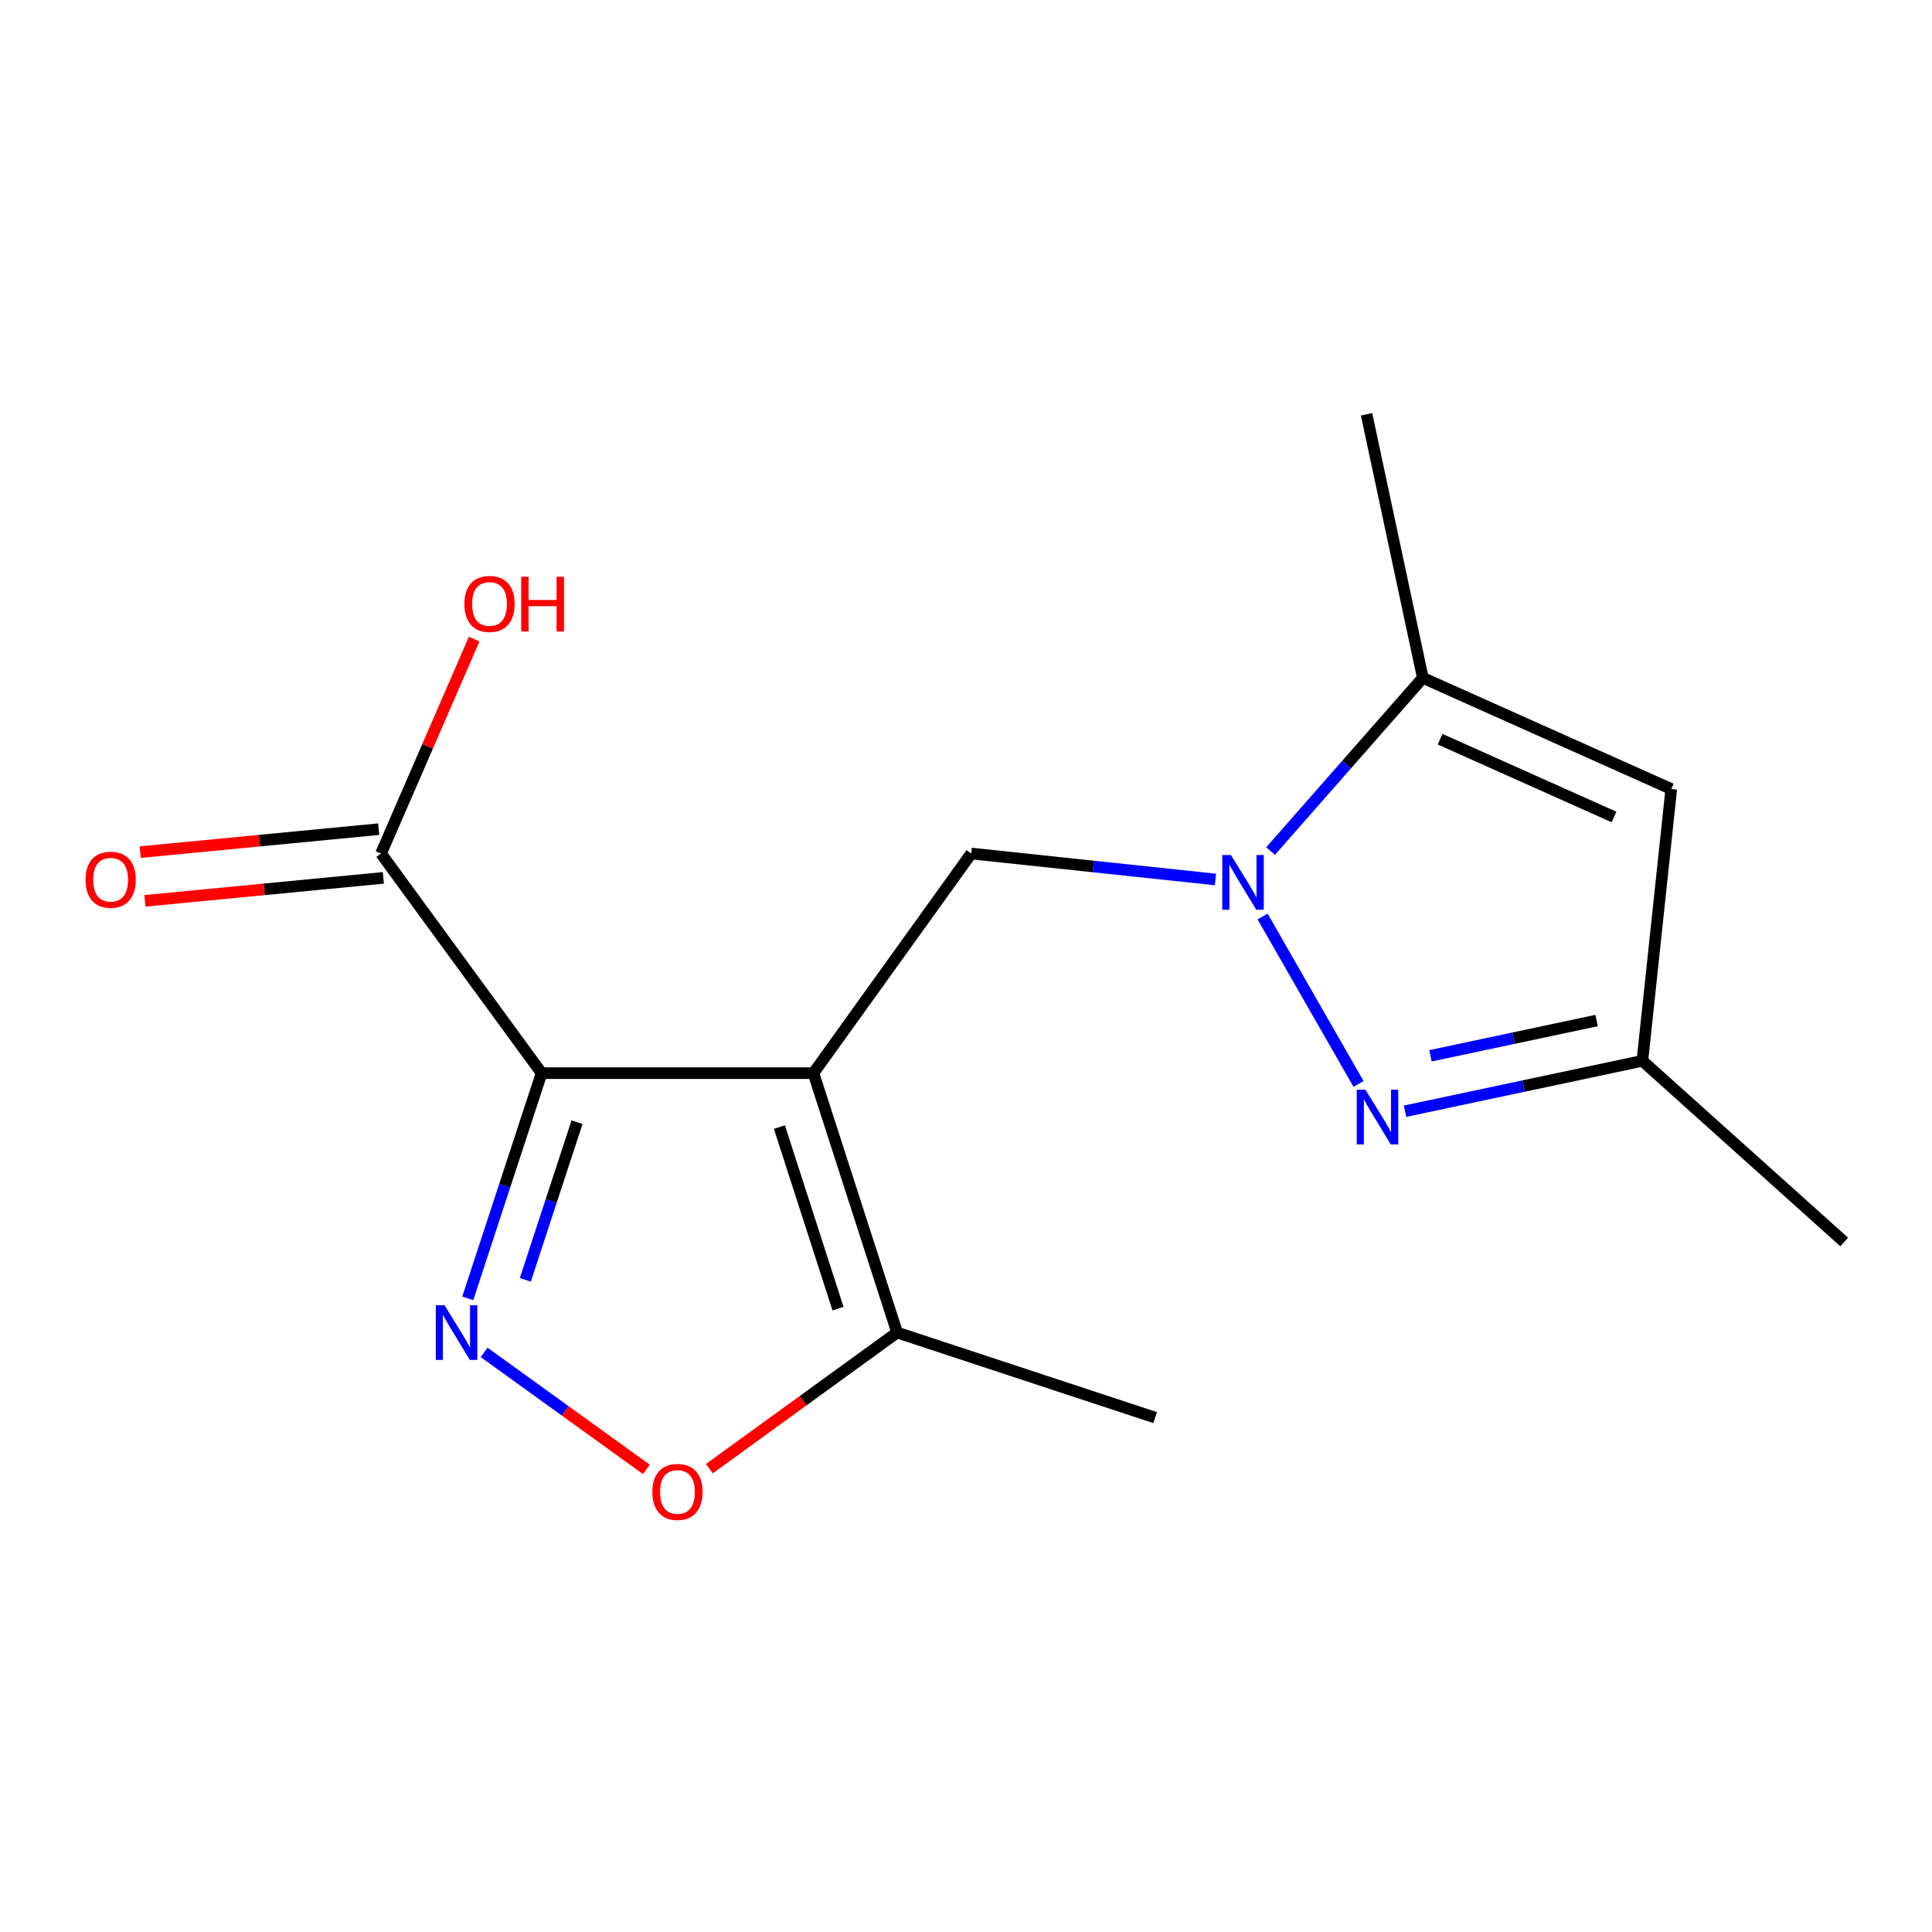 <?xml version='1.0' encoding='iso-8859-1'?>
<svg version='1.1' baseProfile='full'
              xmlns='http://www.w3.org/2000/svg'
                      xmlns:rdkit='http://www.rdkit.org/xml'
                      xmlns:xlink='http://www.w3.org/1999/xlink'
                  xml:space='preserve'
width='1000px' height='1000px' viewBox='0 0 1000 1000'>
<!-- END OF HEADER -->
<rect style='opacity:1.0;fill:#FFFFFF;stroke:none' width='1000' height='1000' x='0' y='0'> </rect>
<path class='bond-0' d='M 421.023,555.458 L 280.344,555.458' style='fill:none;fill-rule:evenodd;stroke:#000000;stroke-width:6px;stroke-linecap:butt;stroke-linejoin:miter;stroke-opacity:1' />
<path class='bond-4' d='M 421.023,555.458 L 502.701,441.776' style='fill:none;fill-rule:evenodd;stroke:#000000;stroke-width:6px;stroke-linecap:butt;stroke-linejoin:miter;stroke-opacity:1' />
<path class='bond-7' d='M 421.023,555.458 L 464.352,689.721' style='fill:none;fill-rule:evenodd;stroke:#000000;stroke-width:6px;stroke-linecap:butt;stroke-linejoin:miter;stroke-opacity:1' />
<path class='bond-7' d='M 403.424,583.374 L 433.754,677.359' style='fill:none;fill-rule:evenodd;stroke:#000000;stroke-width:6px;stroke-linecap:butt;stroke-linejoin:miter;stroke-opacity:1' />
<path class='bond-2' d='M 280.344,555.458 L 261.229,613.743' style='fill:none;fill-rule:evenodd;stroke:#000000;stroke-width:6px;stroke-linecap:butt;stroke-linejoin:miter;stroke-opacity:1' />
<path class='bond-2' d='M 261.229,613.743 L 242.114,672.029' style='fill:none;fill-rule:evenodd;stroke:#0000FF;stroke-width:6px;stroke-linecap:butt;stroke-linejoin:miter;stroke-opacity:1' />
<path class='bond-2' d='M 298.671,580.834 L 285.291,621.634' style='fill:none;fill-rule:evenodd;stroke:#000000;stroke-width:6px;stroke-linecap:butt;stroke-linejoin:miter;stroke-opacity:1' />
<path class='bond-2' d='M 285.291,621.634 L 271.91,662.434' style='fill:none;fill-rule:evenodd;stroke:#0000FF;stroke-width:6px;stroke-linecap:butt;stroke-linejoin:miter;stroke-opacity:1' />
<path class='bond-9' d='M 280.344,555.458 L 197.218,441.776' style='fill:none;fill-rule:evenodd;stroke:#000000;stroke-width:6px;stroke-linecap:butt;stroke-linejoin:miter;stroke-opacity:1' />
<path class='bond-1' d='M 629.116,455.212 L 565.908,448.494' style='fill:none;fill-rule:evenodd;stroke:#0000FF;stroke-width:6px;stroke-linecap:butt;stroke-linejoin:miter;stroke-opacity:1' />
<path class='bond-1' d='M 565.908,448.494 L 502.701,441.776' style='fill:none;fill-rule:evenodd;stroke:#000000;stroke-width:6px;stroke-linecap:butt;stroke-linejoin:miter;stroke-opacity:1' />
<path class='bond-3' d='M 653.514,474.39 L 703.172,561.04' style='fill:none;fill-rule:evenodd;stroke:#0000FF;stroke-width:6px;stroke-linecap:butt;stroke-linejoin:miter;stroke-opacity:1' />
<path class='bond-5' d='M 657.657,440.504 L 697.054,395.687' style='fill:none;fill-rule:evenodd;stroke:#0000FF;stroke-width:6px;stroke-linecap:butt;stroke-linejoin:miter;stroke-opacity:1' />
<path class='bond-5' d='M 697.054,395.687 L 736.452,350.869' style='fill:none;fill-rule:evenodd;stroke:#000000;stroke-width:6px;stroke-linecap:butt;stroke-linejoin:miter;stroke-opacity:1' />
<path class='bond-16' d='M 250.576,700.003 L 292.574,730.277' style='fill:none;fill-rule:evenodd;stroke:#0000FF;stroke-width:6px;stroke-linecap:butt;stroke-linejoin:miter;stroke-opacity:1' />
<path class='bond-16' d='M 292.574,730.277 L 334.571,760.55' style='fill:none;fill-rule:evenodd;stroke:#FF0000;stroke-width:6px;stroke-linecap:butt;stroke-linejoin:miter;stroke-opacity:1' />
<path class='bond-10' d='M 727.244,575.167 L 788.668,562.126' style='fill:none;fill-rule:evenodd;stroke:#0000FF;stroke-width:6px;stroke-linecap:butt;stroke-linejoin:miter;stroke-opacity:1' />
<path class='bond-10' d='M 788.668,562.126 L 850.092,549.085' style='fill:none;fill-rule:evenodd;stroke:#000000;stroke-width:6px;stroke-linecap:butt;stroke-linejoin:miter;stroke-opacity:1' />
<path class='bond-10' d='M 740.412,546.485 L 783.409,537.356' style='fill:none;fill-rule:evenodd;stroke:#0000FF;stroke-width:6px;stroke-linecap:butt;stroke-linejoin:miter;stroke-opacity:1' />
<path class='bond-10' d='M 783.409,537.356 L 826.406,528.227' style='fill:none;fill-rule:evenodd;stroke:#000000;stroke-width:6px;stroke-linecap:butt;stroke-linejoin:miter;stroke-opacity:1' />
<path class='bond-8' d='M 736.452,350.869 L 865.046,408.393' style='fill:none;fill-rule:evenodd;stroke:#000000;stroke-width:6px;stroke-linecap:butt;stroke-linejoin:miter;stroke-opacity:1' />
<path class='bond-8' d='M 745.401,382.613 L 835.417,422.879' style='fill:none;fill-rule:evenodd;stroke:#000000;stroke-width:6px;stroke-linecap:butt;stroke-linejoin:miter;stroke-opacity:1' />
<path class='bond-13' d='M 736.452,350.869 L 707.331,214.439' style='fill:none;fill-rule:evenodd;stroke:#000000;stroke-width:6px;stroke-linecap:butt;stroke-linejoin:miter;stroke-opacity:1' />
<path class='bond-6' d='M 367.166,760.175 L 415.759,724.948' style='fill:none;fill-rule:evenodd;stroke:#FF0000;stroke-width:6px;stroke-linecap:butt;stroke-linejoin:miter;stroke-opacity:1' />
<path class='bond-6' d='M 415.759,724.948 L 464.352,689.721' style='fill:none;fill-rule:evenodd;stroke:#000000;stroke-width:6px;stroke-linecap:butt;stroke-linejoin:miter;stroke-opacity:1' />
<path class='bond-14' d='M 464.352,689.721 L 597.912,733.754' style='fill:none;fill-rule:evenodd;stroke:#000000;stroke-width:6px;stroke-linecap:butt;stroke-linejoin:miter;stroke-opacity:1' />
<path class='bond-17' d='M 865.046,408.393 L 850.092,549.085' style='fill:none;fill-rule:evenodd;stroke:#000000;stroke-width:6px;stroke-linecap:butt;stroke-linejoin:miter;stroke-opacity:1' />
<path class='bond-11' d='M 196.003,429.173 L 134.287,435.122' style='fill:none;fill-rule:evenodd;stroke:#000000;stroke-width:6px;stroke-linecap:butt;stroke-linejoin:miter;stroke-opacity:1' />
<path class='bond-11' d='M 134.287,435.122 L 72.571,441.072' style='fill:none;fill-rule:evenodd;stroke:#FF0000;stroke-width:6px;stroke-linecap:butt;stroke-linejoin:miter;stroke-opacity:1' />
<path class='bond-11' d='M 198.432,454.378 L 136.717,460.328' style='fill:none;fill-rule:evenodd;stroke:#000000;stroke-width:6px;stroke-linecap:butt;stroke-linejoin:miter;stroke-opacity:1' />
<path class='bond-11' d='M 136.717,460.328 L 75.001,466.277' style='fill:none;fill-rule:evenodd;stroke:#FF0000;stroke-width:6px;stroke-linecap:butt;stroke-linejoin:miter;stroke-opacity:1' />
<path class='bond-12' d='M 197.218,441.776 L 221.325,386.29' style='fill:none;fill-rule:evenodd;stroke:#000000;stroke-width:6px;stroke-linecap:butt;stroke-linejoin:miter;stroke-opacity:1' />
<path class='bond-12' d='M 221.325,386.29 L 245.433,330.804' style='fill:none;fill-rule:evenodd;stroke:#FF0000;stroke-width:6px;stroke-linecap:butt;stroke-linejoin:miter;stroke-opacity:1' />
<path class='bond-15' d='M 850.092,549.085 L 954.545,642.847' style='fill:none;fill-rule:evenodd;stroke:#000000;stroke-width:6px;stroke-linecap:butt;stroke-linejoin:miter;stroke-opacity:1' />
<path  class='atom-2' d='M 637.133 442.57
L 646.413 457.57
Q 647.333 459.05, 648.813 461.73
Q 650.293 464.41, 650.373 464.57
L 650.373 442.57
L 654.133 442.57
L 654.133 470.89
L 650.253 470.89
L 640.293 454.49
Q 639.133 452.57, 637.893 450.37
Q 636.693 448.17, 636.333 447.49
L 636.333 470.89
L 632.653 470.89
L 632.653 442.57
L 637.133 442.57
' fill='#0000FF'/>
<path  class='atom-3' d='M 230.052 675.561
L 239.332 690.561
Q 240.252 692.041, 241.732 694.721
Q 243.212 697.401, 243.292 697.561
L 243.292 675.561
L 247.052 675.561
L 247.052 703.881
L 243.172 703.881
L 233.212 687.481
Q 232.052 685.561, 230.812 683.361
Q 229.612 681.161, 229.252 680.481
L 229.252 703.881
L 225.572 703.881
L 225.572 675.561
L 230.052 675.561
' fill='#0000FF'/>
<path  class='atom-4' d='M 706.741 564.031
L 716.021 579.031
Q 716.941 580.511, 718.421 583.191
Q 719.901 585.871, 719.981 586.031
L 719.981 564.031
L 723.741 564.031
L 723.741 592.351
L 719.861 592.351
L 709.901 575.951
Q 708.741 574.031, 707.501 571.831
Q 706.301 569.631, 705.941 568.951
L 705.941 592.351
L 702.261 592.351
L 702.261 564.031
L 706.741 564.031
' fill='#0000FF'/>
<path  class='atom-7' d='M 337.655 772.225
Q 337.655 765.425, 341.015 761.625
Q 344.375 757.825, 350.655 757.825
Q 356.935 757.825, 360.295 761.625
Q 363.655 765.425, 363.655 772.225
Q 363.655 779.105, 360.255 783.025
Q 356.855 786.905, 350.655 786.905
Q 344.415 786.905, 341.015 783.025
Q 337.655 779.145, 337.655 772.225
M 350.655 783.705
Q 354.975 783.705, 357.295 780.825
Q 359.655 777.905, 359.655 772.225
Q 359.655 766.665, 357.295 763.865
Q 354.975 761.025, 350.655 761.025
Q 346.335 761.025, 343.975 763.825
Q 341.655 766.625, 341.655 772.225
Q 341.655 777.945, 343.975 780.825
Q 346.335 783.705, 350.655 783.705
' fill='#FF0000'/>
<path  class='atom-12' d='M 44.271 455.347
Q 44.271 448.547, 47.631 444.747
Q 50.991 440.947, 57.271 440.947
Q 63.551 440.947, 66.911 444.747
Q 70.271 448.547, 70.271 455.347
Q 70.271 462.227, 66.871 466.147
Q 63.471 470.027, 57.271 470.027
Q 51.031 470.027, 47.631 466.147
Q 44.271 462.267, 44.271 455.347
M 57.271 466.827
Q 61.591 466.827, 63.911 463.947
Q 66.271 461.027, 66.271 455.347
Q 66.271 449.787, 63.911 446.987
Q 61.591 444.147, 57.271 444.147
Q 52.951 444.147, 50.591 446.947
Q 48.271 449.747, 48.271 455.347
Q 48.271 461.067, 50.591 463.947
Q 52.951 466.827, 57.271 466.827
' fill='#FF0000'/>
<path  class='atom-13' d='M 240.376 312.6
Q 240.376 305.8, 243.736 302
Q 247.096 298.2, 253.376 298.2
Q 259.656 298.2, 263.016 302
Q 266.376 305.8, 266.376 312.6
Q 266.376 319.48, 262.976 323.4
Q 259.576 327.28, 253.376 327.28
Q 247.136 327.28, 243.736 323.4
Q 240.376 319.52, 240.376 312.6
M 253.376 324.08
Q 257.696 324.08, 260.016 321.2
Q 262.376 318.28, 262.376 312.6
Q 262.376 307.04, 260.016 304.24
Q 257.696 301.4, 253.376 301.4
Q 249.056 301.4, 246.696 304.2
Q 244.376 307, 244.376 312.6
Q 244.376 318.32, 246.696 321.2
Q 249.056 324.08, 253.376 324.08
' fill='#FF0000'/>
<path  class='atom-13' d='M 269.776 298.52
L 273.616 298.52
L 273.616 310.56
L 288.096 310.56
L 288.096 298.52
L 291.936 298.52
L 291.936 326.84
L 288.096 326.84
L 288.096 313.76
L 273.616 313.76
L 273.616 326.84
L 269.776 326.84
L 269.776 298.52
' fill='#FF0000'/>
</svg>
